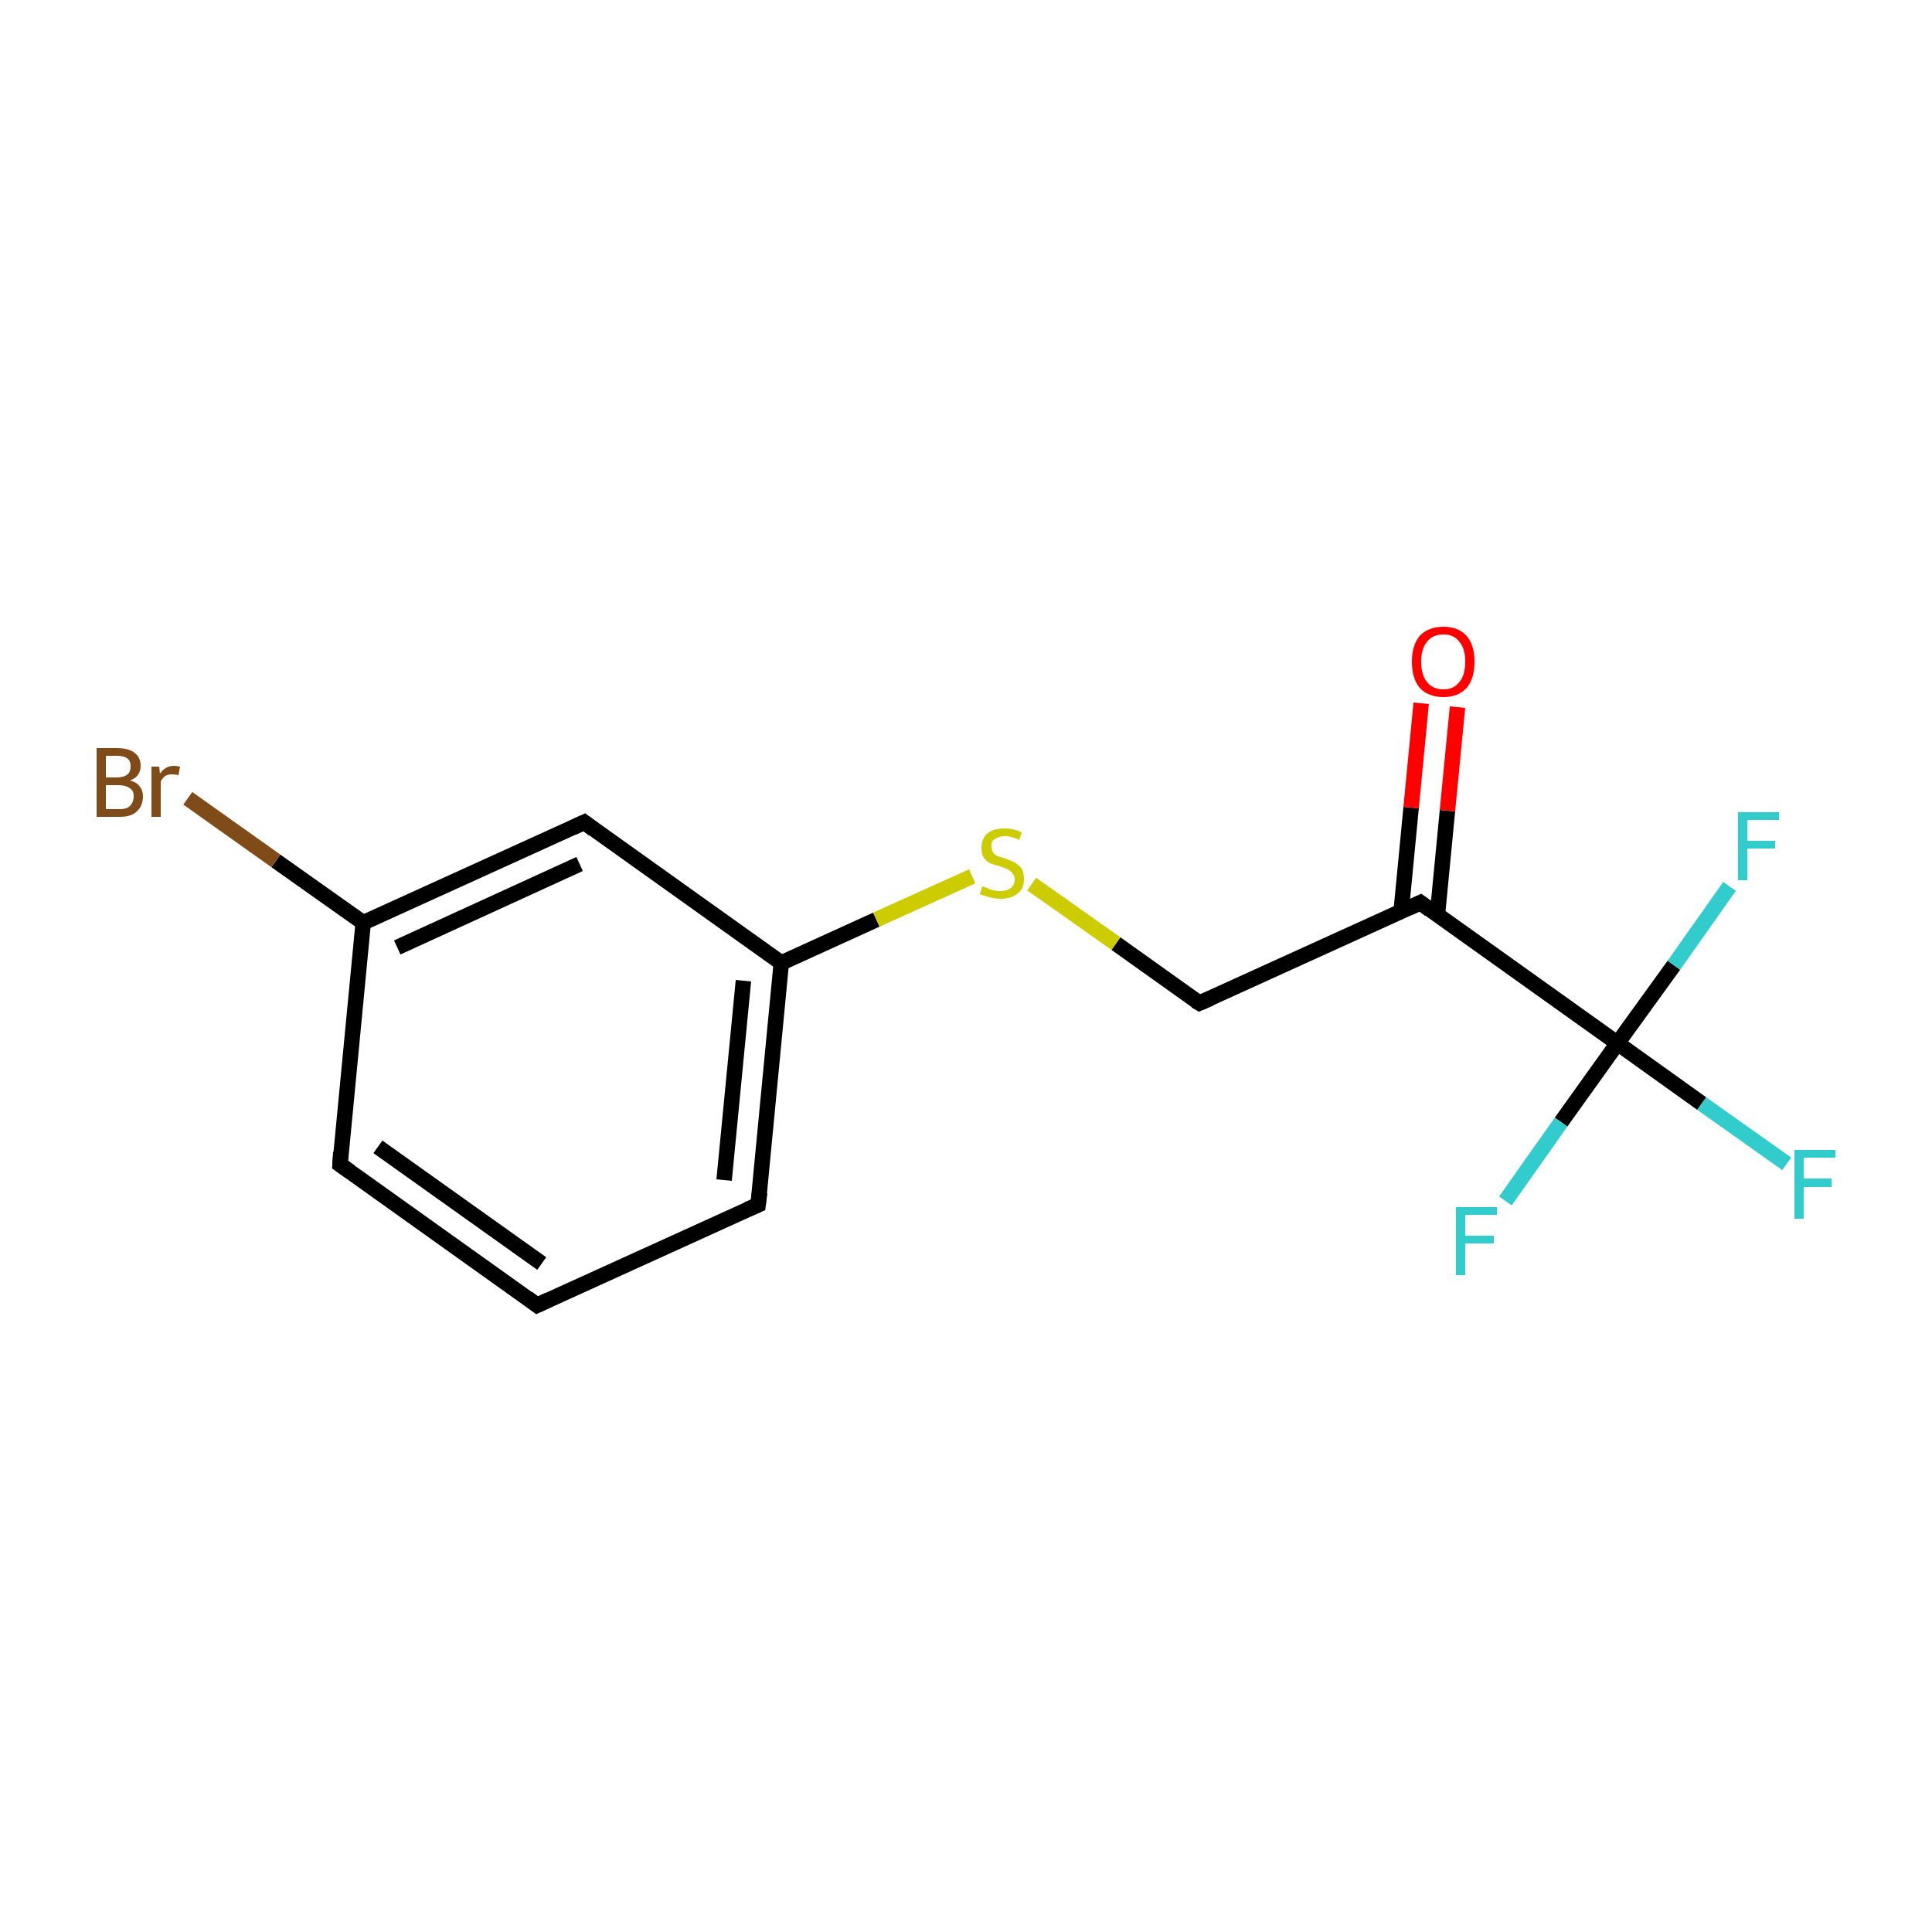 <?xml version='1.0' encoding='iso-8859-1'?>
<svg version='1.1' baseProfile='full'
              xmlns='http://www.w3.org/2000/svg'
                      xmlns:rdkit='http://www.rdkit.org/xml'
                      xmlns:xlink='http://www.w3.org/1999/xlink'
                  xml:space='preserve'
width='250px' height='250px' viewBox='0 0 250 250'>
<!-- END OF HEADER -->
<rect style='opacity:1.0;fill:#FFFFFF;stroke:none' width='250.0' height='250.0' x='0.0' y='0.0'> </rect>
<path class='bond-0 atom-0 atom-1' d='M 69.5,168.9 L 44.0,150.7' style='fill:none;fill-rule:evenodd;stroke:#000000;stroke-width:2.0px;stroke-linecap:butt;stroke-linejoin:miter;stroke-opacity:1' />
<path class='bond-0 atom-0 atom-1' d='M 70.1,163.5 L 48.9,148.4' style='fill:none;fill-rule:evenodd;stroke:#000000;stroke-width:2.0px;stroke-linecap:butt;stroke-linejoin:miter;stroke-opacity:1' />
<path class='bond-1 atom-0 atom-2' d='M 69.5,168.9 L 98.1,155.9' style='fill:none;fill-rule:evenodd;stroke:#000000;stroke-width:2.0px;stroke-linecap:butt;stroke-linejoin:miter;stroke-opacity:1' />
<path class='bond-2 atom-1 atom-5' d='M 44.0,150.7 L 47.0,119.4' style='fill:none;fill-rule:evenodd;stroke:#000000;stroke-width:2.0px;stroke-linecap:butt;stroke-linejoin:miter;stroke-opacity:1' />
<path class='bond-3 atom-2 atom-6' d='M 98.1,155.9 L 101.1,124.6' style='fill:none;fill-rule:evenodd;stroke:#000000;stroke-width:2.0px;stroke-linecap:butt;stroke-linejoin:miter;stroke-opacity:1' />
<path class='bond-3 atom-2 atom-6' d='M 93.7,152.7 L 96.2,126.9' style='fill:none;fill-rule:evenodd;stroke:#000000;stroke-width:2.0px;stroke-linecap:butt;stroke-linejoin:miter;stroke-opacity:1' />
<path class='bond-4 atom-3 atom-5' d='M 75.6,106.4 L 47.0,119.4' style='fill:none;fill-rule:evenodd;stroke:#000000;stroke-width:2.0px;stroke-linecap:butt;stroke-linejoin:miter;stroke-opacity:1' />
<path class='bond-4 atom-3 atom-5' d='M 75.0,111.8 L 51.4,122.6' style='fill:none;fill-rule:evenodd;stroke:#000000;stroke-width:2.0px;stroke-linecap:butt;stroke-linejoin:miter;stroke-opacity:1' />
<path class='bond-5 atom-3 atom-6' d='M 75.6,106.4 L 101.1,124.6' style='fill:none;fill-rule:evenodd;stroke:#000000;stroke-width:2.0px;stroke-linecap:butt;stroke-linejoin:miter;stroke-opacity:1' />
<path class='bond-6 atom-4 atom-7' d='M 155.2,129.8 L 183.8,116.8' style='fill:none;fill-rule:evenodd;stroke:#000000;stroke-width:2.0px;stroke-linecap:butt;stroke-linejoin:miter;stroke-opacity:1' />
<path class='bond-7 atom-4 atom-14' d='M 155.2,129.8 L 144.4,122.1' style='fill:none;fill-rule:evenodd;stroke:#000000;stroke-width:2.0px;stroke-linecap:butt;stroke-linejoin:miter;stroke-opacity:1' />
<path class='bond-7 atom-4 atom-14' d='M 144.4,122.1 L 133.5,114.4' style='fill:none;fill-rule:evenodd;stroke:#CCCC00;stroke-width:2.0px;stroke-linecap:butt;stroke-linejoin:miter;stroke-opacity:1' />
<path class='bond-8 atom-5 atom-9' d='M 47.0,119.4 L 35.7,111.4' style='fill:none;fill-rule:evenodd;stroke:#000000;stroke-width:2.0px;stroke-linecap:butt;stroke-linejoin:miter;stroke-opacity:1' />
<path class='bond-8 atom-5 atom-9' d='M 35.7,111.4 L 24.3,103.3' style='fill:none;fill-rule:evenodd;stroke:#7F4C19;stroke-width:2.0px;stroke-linecap:butt;stroke-linejoin:miter;stroke-opacity:1' />
<path class='bond-9 atom-6 atom-14' d='M 101.1,124.6 L 113.4,119.0' style='fill:none;fill-rule:evenodd;stroke:#000000;stroke-width:2.0px;stroke-linecap:butt;stroke-linejoin:miter;stroke-opacity:1' />
<path class='bond-9 atom-6 atom-14' d='M 113.4,119.0 L 125.8,113.4' style='fill:none;fill-rule:evenodd;stroke:#CCCC00;stroke-width:2.0px;stroke-linecap:butt;stroke-linejoin:miter;stroke-opacity:1' />
<path class='bond-10 atom-7 atom-8' d='M 183.8,116.8 L 209.3,135.0' style='fill:none;fill-rule:evenodd;stroke:#000000;stroke-width:2.0px;stroke-linecap:butt;stroke-linejoin:miter;stroke-opacity:1' />
<path class='bond-11 atom-7 atom-13' d='M 186.0,118.4 L 187.3,104.9' style='fill:none;fill-rule:evenodd;stroke:#000000;stroke-width:2.0px;stroke-linecap:butt;stroke-linejoin:miter;stroke-opacity:1' />
<path class='bond-11 atom-7 atom-13' d='M 187.3,104.9 L 188.6,91.5' style='fill:none;fill-rule:evenodd;stroke:#FF0000;stroke-width:2.0px;stroke-linecap:butt;stroke-linejoin:miter;stroke-opacity:1' />
<path class='bond-11 atom-7 atom-13' d='M 181.3,118.0 L 182.6,104.5' style='fill:none;fill-rule:evenodd;stroke:#000000;stroke-width:2.0px;stroke-linecap:butt;stroke-linejoin:miter;stroke-opacity:1' />
<path class='bond-11 atom-7 atom-13' d='M 182.6,104.5 L 183.9,91.0' style='fill:none;fill-rule:evenodd;stroke:#FF0000;stroke-width:2.0px;stroke-linecap:butt;stroke-linejoin:miter;stroke-opacity:1' />
<path class='bond-12 atom-8 atom-10' d='M 209.3,135.0 L 220.2,142.8' style='fill:none;fill-rule:evenodd;stroke:#000000;stroke-width:2.0px;stroke-linecap:butt;stroke-linejoin:miter;stroke-opacity:1' />
<path class='bond-12 atom-8 atom-10' d='M 220.2,142.8 L 231.2,150.6' style='fill:none;fill-rule:evenodd;stroke:#33CCCC;stroke-width:2.0px;stroke-linecap:butt;stroke-linejoin:miter;stroke-opacity:1' />
<path class='bond-13 atom-8 atom-11' d='M 209.3,135.0 L 216.6,124.9' style='fill:none;fill-rule:evenodd;stroke:#000000;stroke-width:2.0px;stroke-linecap:butt;stroke-linejoin:miter;stroke-opacity:1' />
<path class='bond-13 atom-8 atom-11' d='M 216.6,124.9 L 223.8,114.7' style='fill:none;fill-rule:evenodd;stroke:#33CCCC;stroke-width:2.0px;stroke-linecap:butt;stroke-linejoin:miter;stroke-opacity:1' />
<path class='bond-14 atom-8 atom-12' d='M 209.3,135.0 L 202.0,145.2' style='fill:none;fill-rule:evenodd;stroke:#000000;stroke-width:2.0px;stroke-linecap:butt;stroke-linejoin:miter;stroke-opacity:1' />
<path class='bond-14 atom-8 atom-12' d='M 202.0,145.2 L 194.8,155.4' style='fill:none;fill-rule:evenodd;stroke:#33CCCC;stroke-width:2.0px;stroke-linecap:butt;stroke-linejoin:miter;stroke-opacity:1' />
<path d='M 68.3,168.0 L 69.5,168.9 L 71.0,168.2' style='fill:none;stroke:#000000;stroke-width:2.0px;stroke-linecap:butt;stroke-linejoin:miter;stroke-opacity:1;' />
<path d='M 45.3,151.6 L 44.0,150.7 L 44.1,149.1' style='fill:none;stroke:#000000;stroke-width:2.0px;stroke-linecap:butt;stroke-linejoin:miter;stroke-opacity:1;' />
<path d='M 96.7,156.5 L 98.1,155.9 L 98.3,154.3' style='fill:none;stroke:#000000;stroke-width:2.0px;stroke-linecap:butt;stroke-linejoin:miter;stroke-opacity:1;' />
<path d='M 74.1,107.1 L 75.6,106.4 L 76.8,107.3' style='fill:none;stroke:#000000;stroke-width:2.0px;stroke-linecap:butt;stroke-linejoin:miter;stroke-opacity:1;' />
<path d='M 156.6,129.2 L 155.2,129.8 L 154.7,129.5' style='fill:none;stroke:#000000;stroke-width:2.0px;stroke-linecap:butt;stroke-linejoin:miter;stroke-opacity:1;' />
<path d='M 182.3,117.5 L 183.8,116.8 L 185.0,117.7' style='fill:none;stroke:#000000;stroke-width:2.0px;stroke-linecap:butt;stroke-linejoin:miter;stroke-opacity:1;' />
<path class='atom-9' d='M 16.8 101.0
Q 17.7 101.2, 18.1 101.8
Q 18.5 102.3, 18.5 103.0
Q 18.5 104.3, 17.7 105.0
Q 17.0 105.7, 15.5 105.7
L 12.5 105.7
L 12.5 96.8
L 15.1 96.8
Q 16.6 96.8, 17.4 97.4
Q 18.2 98.0, 18.2 99.1
Q 18.2 100.5, 16.8 101.0
M 13.7 97.8
L 13.7 100.6
L 15.1 100.6
Q 16.0 100.6, 16.5 100.2
Q 16.9 99.9, 16.9 99.1
Q 16.9 97.8, 15.1 97.8
L 13.7 97.8
M 15.5 104.7
Q 16.4 104.7, 16.8 104.3
Q 17.3 103.8, 17.3 103.0
Q 17.3 102.3, 16.8 102.0
Q 16.3 101.6, 15.3 101.6
L 13.7 101.6
L 13.7 104.7
L 15.5 104.7
' fill='#7F4C19'/>
<path class='atom-9' d='M 20.6 99.2
L 20.7 100.1
Q 21.4 99.1, 22.5 99.1
Q 22.8 99.1, 23.3 99.2
L 23.1 100.3
Q 22.6 100.2, 22.3 100.2
Q 21.7 100.2, 21.4 100.4
Q 21.1 100.6, 20.8 101.1
L 20.8 105.7
L 19.6 105.7
L 19.6 99.2
L 20.6 99.2
' fill='#7F4C19'/>
<path class='atom-10' d='M 232.2 148.8
L 237.5 148.8
L 237.5 149.8
L 233.4 149.8
L 233.4 152.5
L 237.0 152.5
L 237.0 153.6
L 233.4 153.6
L 233.4 157.7
L 232.2 157.7
L 232.2 148.8
' fill='#33CCCC'/>
<path class='atom-11' d='M 224.9 105.1
L 230.2 105.1
L 230.2 106.1
L 226.1 106.1
L 226.1 108.8
L 229.7 108.8
L 229.7 109.8
L 226.1 109.8
L 226.1 113.9
L 224.9 113.9
L 224.9 105.1
' fill='#33CCCC'/>
<path class='atom-12' d='M 188.4 156.2
L 193.7 156.2
L 193.7 157.2
L 189.6 157.2
L 189.6 159.9
L 193.3 159.9
L 193.3 160.9
L 189.6 160.9
L 189.6 165.0
L 188.4 165.0
L 188.4 156.2
' fill='#33CCCC'/>
<path class='atom-13' d='M 182.7 85.6
Q 182.7 83.5, 183.7 82.3
Q 184.8 81.1, 186.8 81.1
Q 188.7 81.1, 189.8 82.3
Q 190.8 83.5, 190.8 85.6
Q 190.8 87.8, 189.8 89.0
Q 188.7 90.2, 186.8 90.2
Q 184.8 90.2, 183.7 89.0
Q 182.7 87.8, 182.7 85.6
M 186.8 89.2
Q 188.1 89.2, 188.8 88.3
Q 189.6 87.4, 189.6 85.6
Q 189.6 83.9, 188.8 83.0
Q 188.1 82.1, 186.8 82.1
Q 185.4 82.1, 184.7 83.0
Q 183.9 83.9, 183.9 85.6
Q 183.9 87.4, 184.7 88.3
Q 185.4 89.2, 186.8 89.2
' fill='#FF0000'/>
<path class='atom-14' d='M 127.1 114.7
Q 127.2 114.7, 127.7 114.9
Q 128.1 115.1, 128.5 115.2
Q 129.0 115.3, 129.4 115.3
Q 130.3 115.3, 130.8 114.9
Q 131.3 114.5, 131.3 113.8
Q 131.3 113.3, 131.0 113.0
Q 130.8 112.7, 130.4 112.5
Q 130.0 112.3, 129.4 112.1
Q 128.6 111.9, 128.1 111.7
Q 127.7 111.5, 127.3 111.0
Q 127.0 110.5, 127.0 109.7
Q 127.0 108.6, 127.7 107.9
Q 128.5 107.2, 130.0 107.2
Q 131.1 107.2, 132.2 107.7
L 131.9 108.7
Q 130.9 108.2, 130.1 108.2
Q 129.2 108.2, 128.7 108.6
Q 128.2 108.9, 128.3 109.5
Q 128.3 110.0, 128.5 110.3
Q 128.7 110.6, 129.1 110.8
Q 129.5 110.9, 130.1 111.1
Q 130.9 111.4, 131.3 111.6
Q 131.8 111.9, 132.2 112.4
Q 132.5 112.9, 132.5 113.8
Q 132.5 115.0, 131.7 115.6
Q 130.9 116.3, 129.5 116.3
Q 128.7 116.3, 128.1 116.1
Q 127.5 116.0, 126.8 115.7
L 127.1 114.7
' fill='#CCCC00'/>
</svg>
